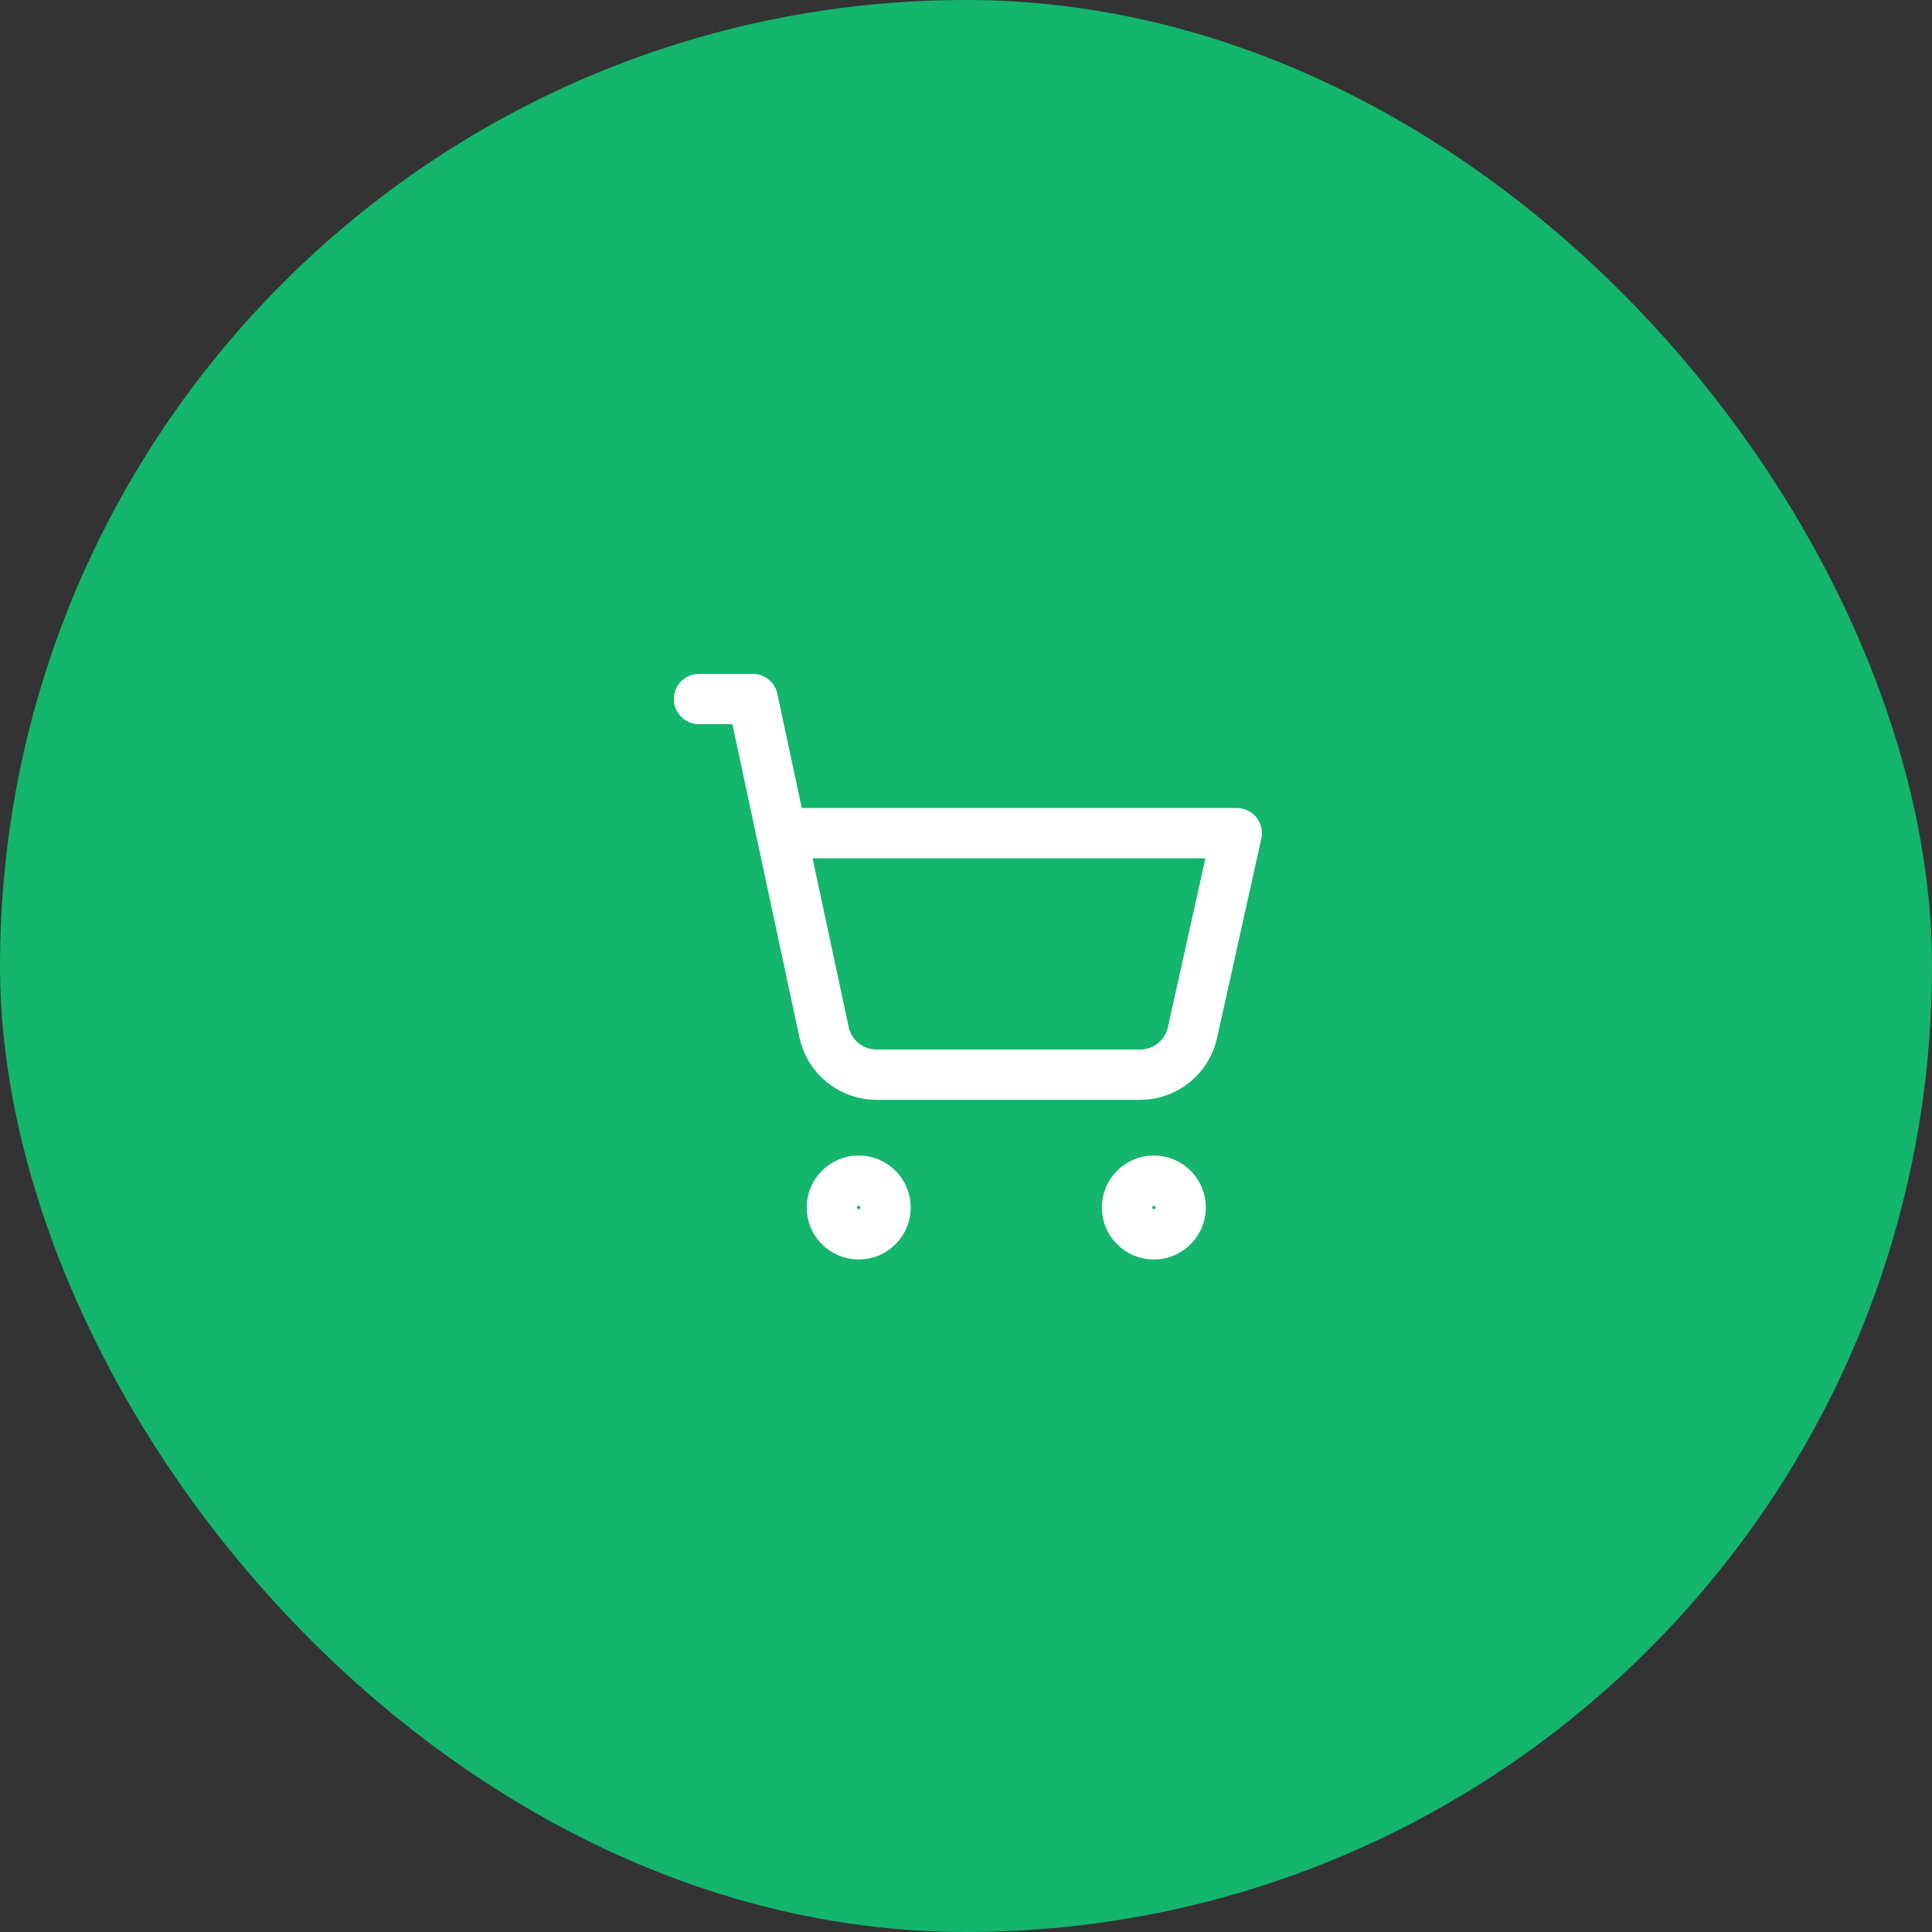 <svg width="48" height="48" viewBox="0 0 48 48" fill="none" xmlns="http://www.w3.org/2000/svg">
<rect x="0" y="0" width="48" height="48" fill="#333333" stroke="none"/>
<rect width="48" height="48" rx="24" fill="#14B56D"/>
<g clip-path="url(#clip0_1881_7140)">
<path d="M17.367 17.367H18.701L20.474 25.647C20.539 25.95 20.708 26.221 20.951 26.413C21.194 26.605 21.497 26.707 21.807 26.7H28.327C28.631 26.7 28.925 26.596 29.161 26.405C29.398 26.215 29.562 25.95 29.627 25.653L30.727 20.7H19.414M22.001 30C22.001 30.368 21.702 30.667 21.334 30.667C20.966 30.667 20.667 30.368 20.667 30C20.667 29.632 20.966 29.333 21.334 29.333C21.702 29.333 22.001 29.632 22.001 30ZM29.334 30C29.334 30.368 29.035 30.667 28.667 30.667C28.299 30.667 28.001 30.368 28.001 30C28.001 29.632 28.299 29.333 28.667 29.333C29.035 29.333 29.334 29.632 29.334 30Z" stroke="white" stroke-width="1.25" stroke-linecap="round" stroke-linejoin="round"/>
</g>
<defs>
<clipPath id="clip0_1881_7140">
<rect width="16" height="16" fill="white" transform="translate(16 16)"/>
</clipPath>
</defs>
</svg>
